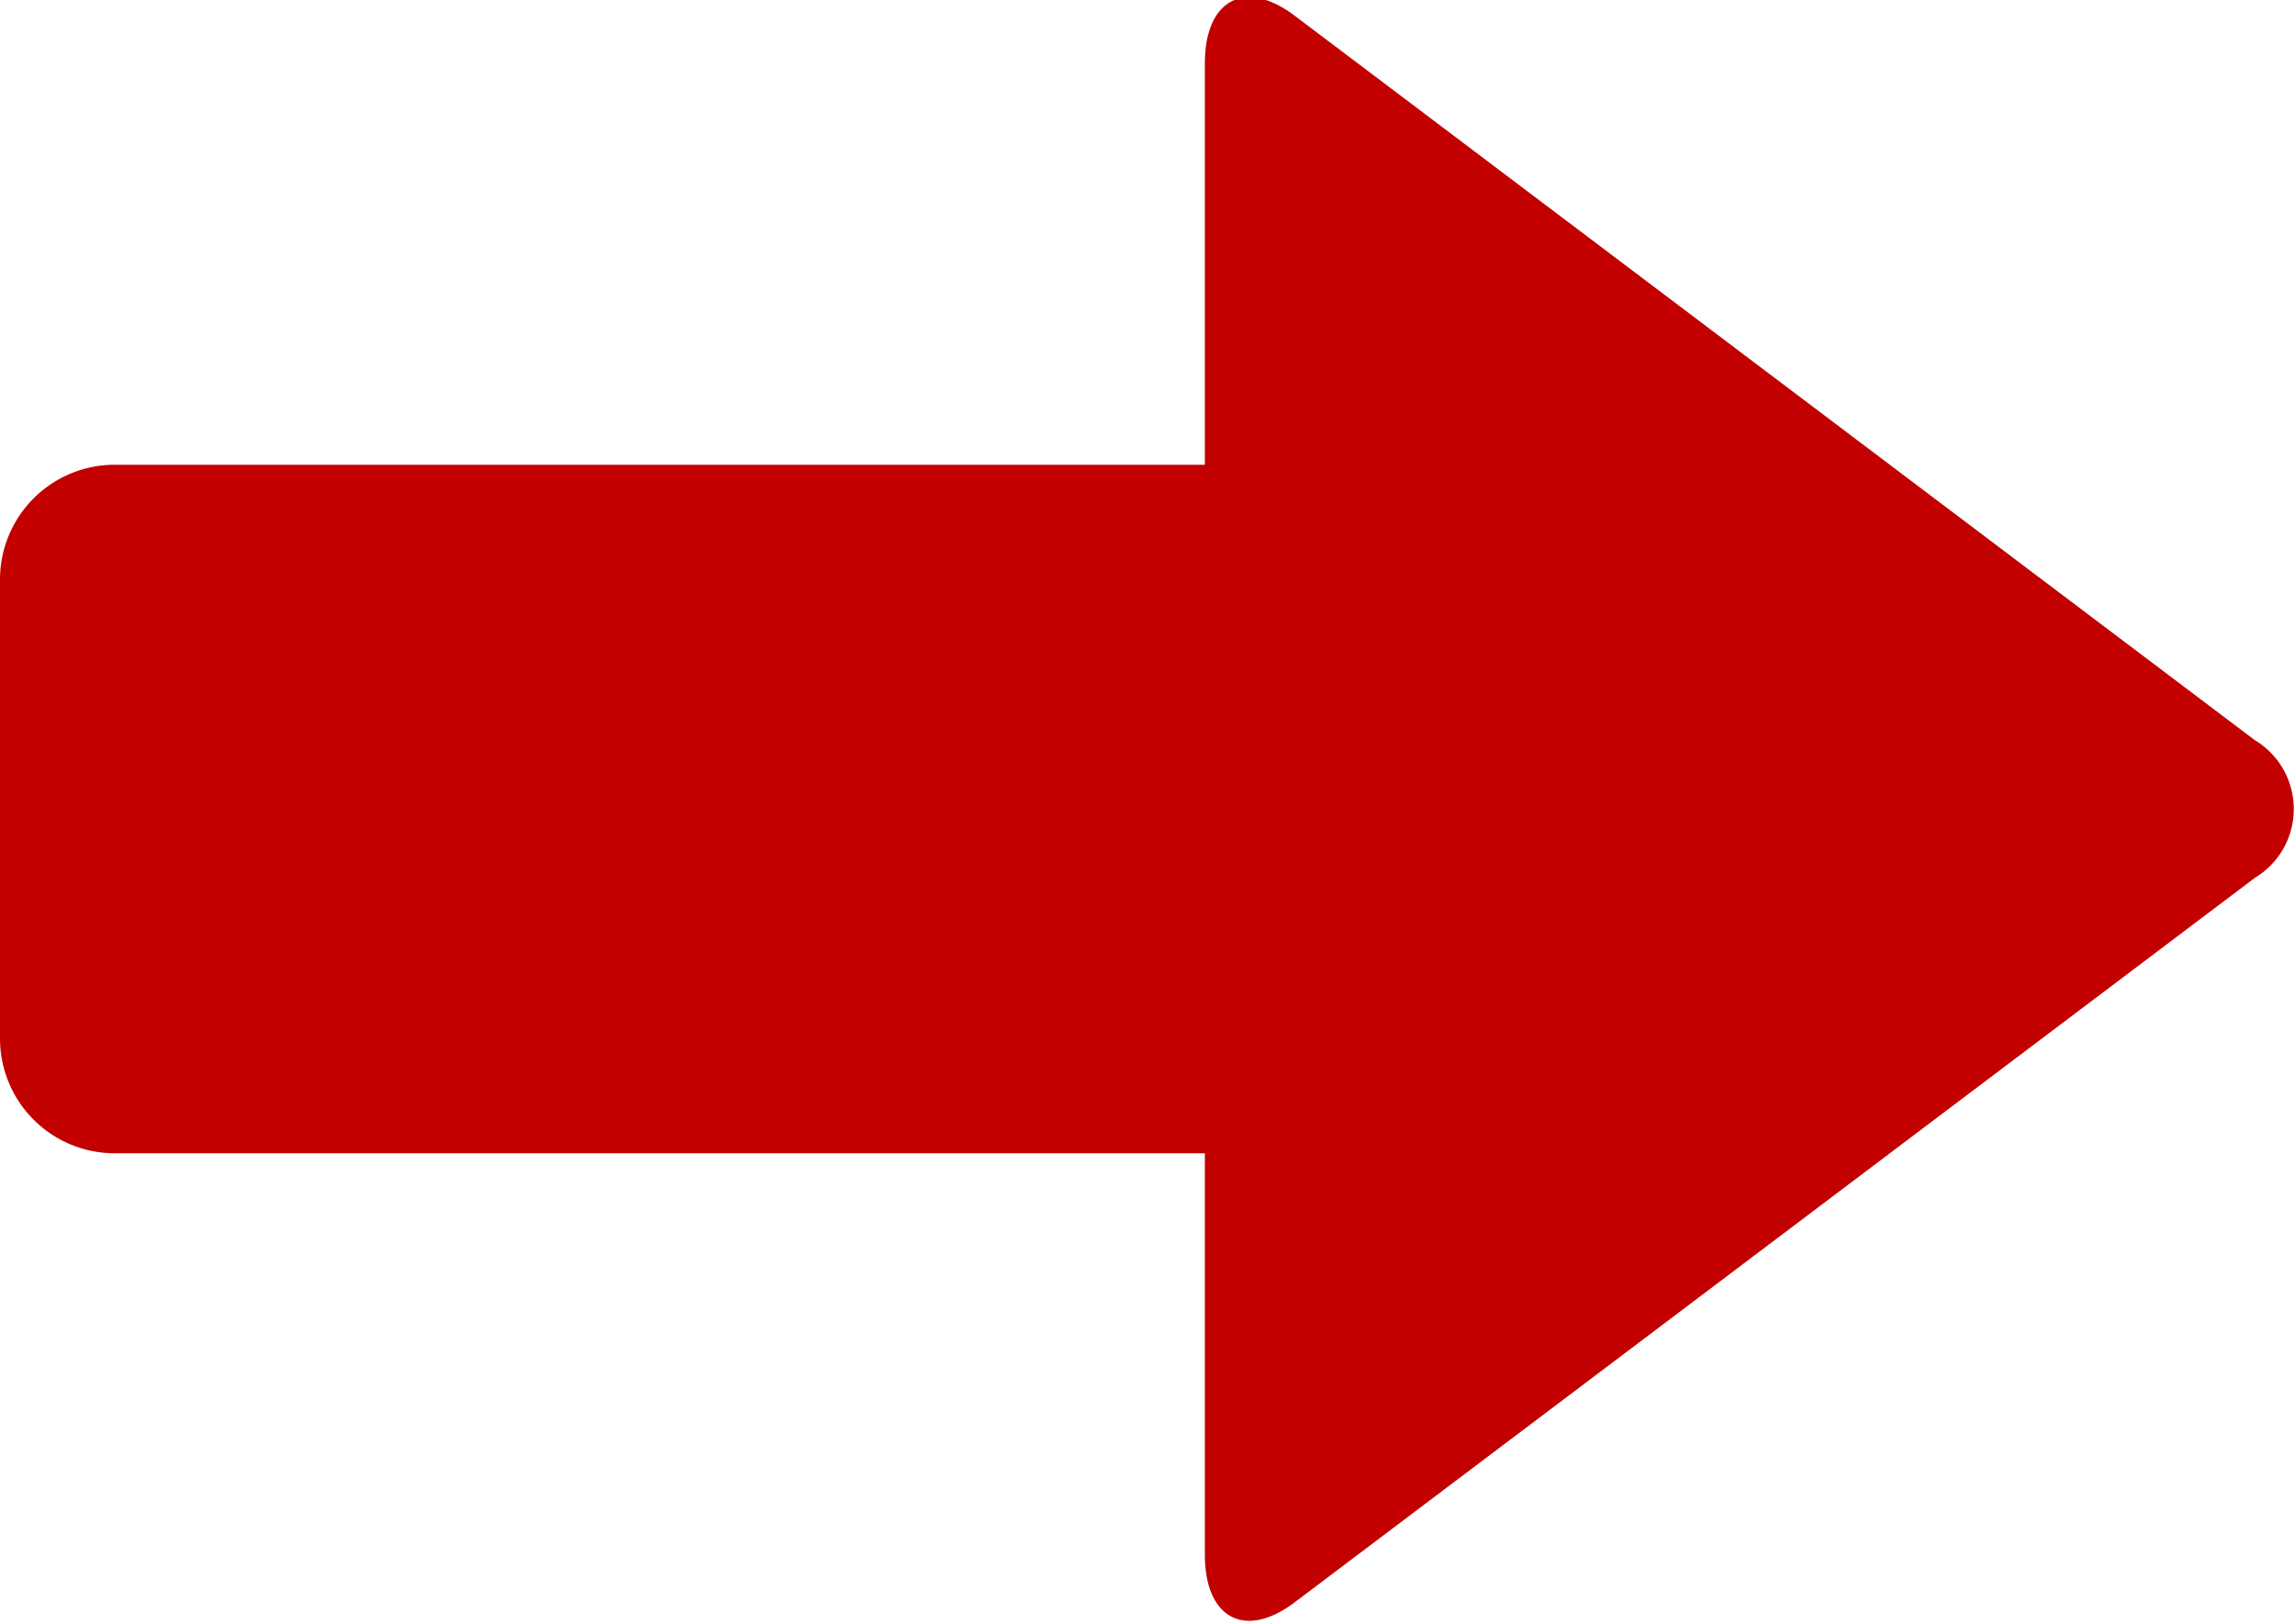<svg xmlns="http://www.w3.org/2000/svg" viewBox="0 0 40 28.3"><path fill="#c20000" d="M2 20.1h19v7c0 1.1.7 1.5 1.6.8l16.7-12.6a1.4 1.4 0 0 0 0-2.4L22.6.3c-.9-.7-1.6-.3-1.6.8v7H2a2 2 0 0 0-2 2v8a2 2 0 0 0 2 2z"/></svg>